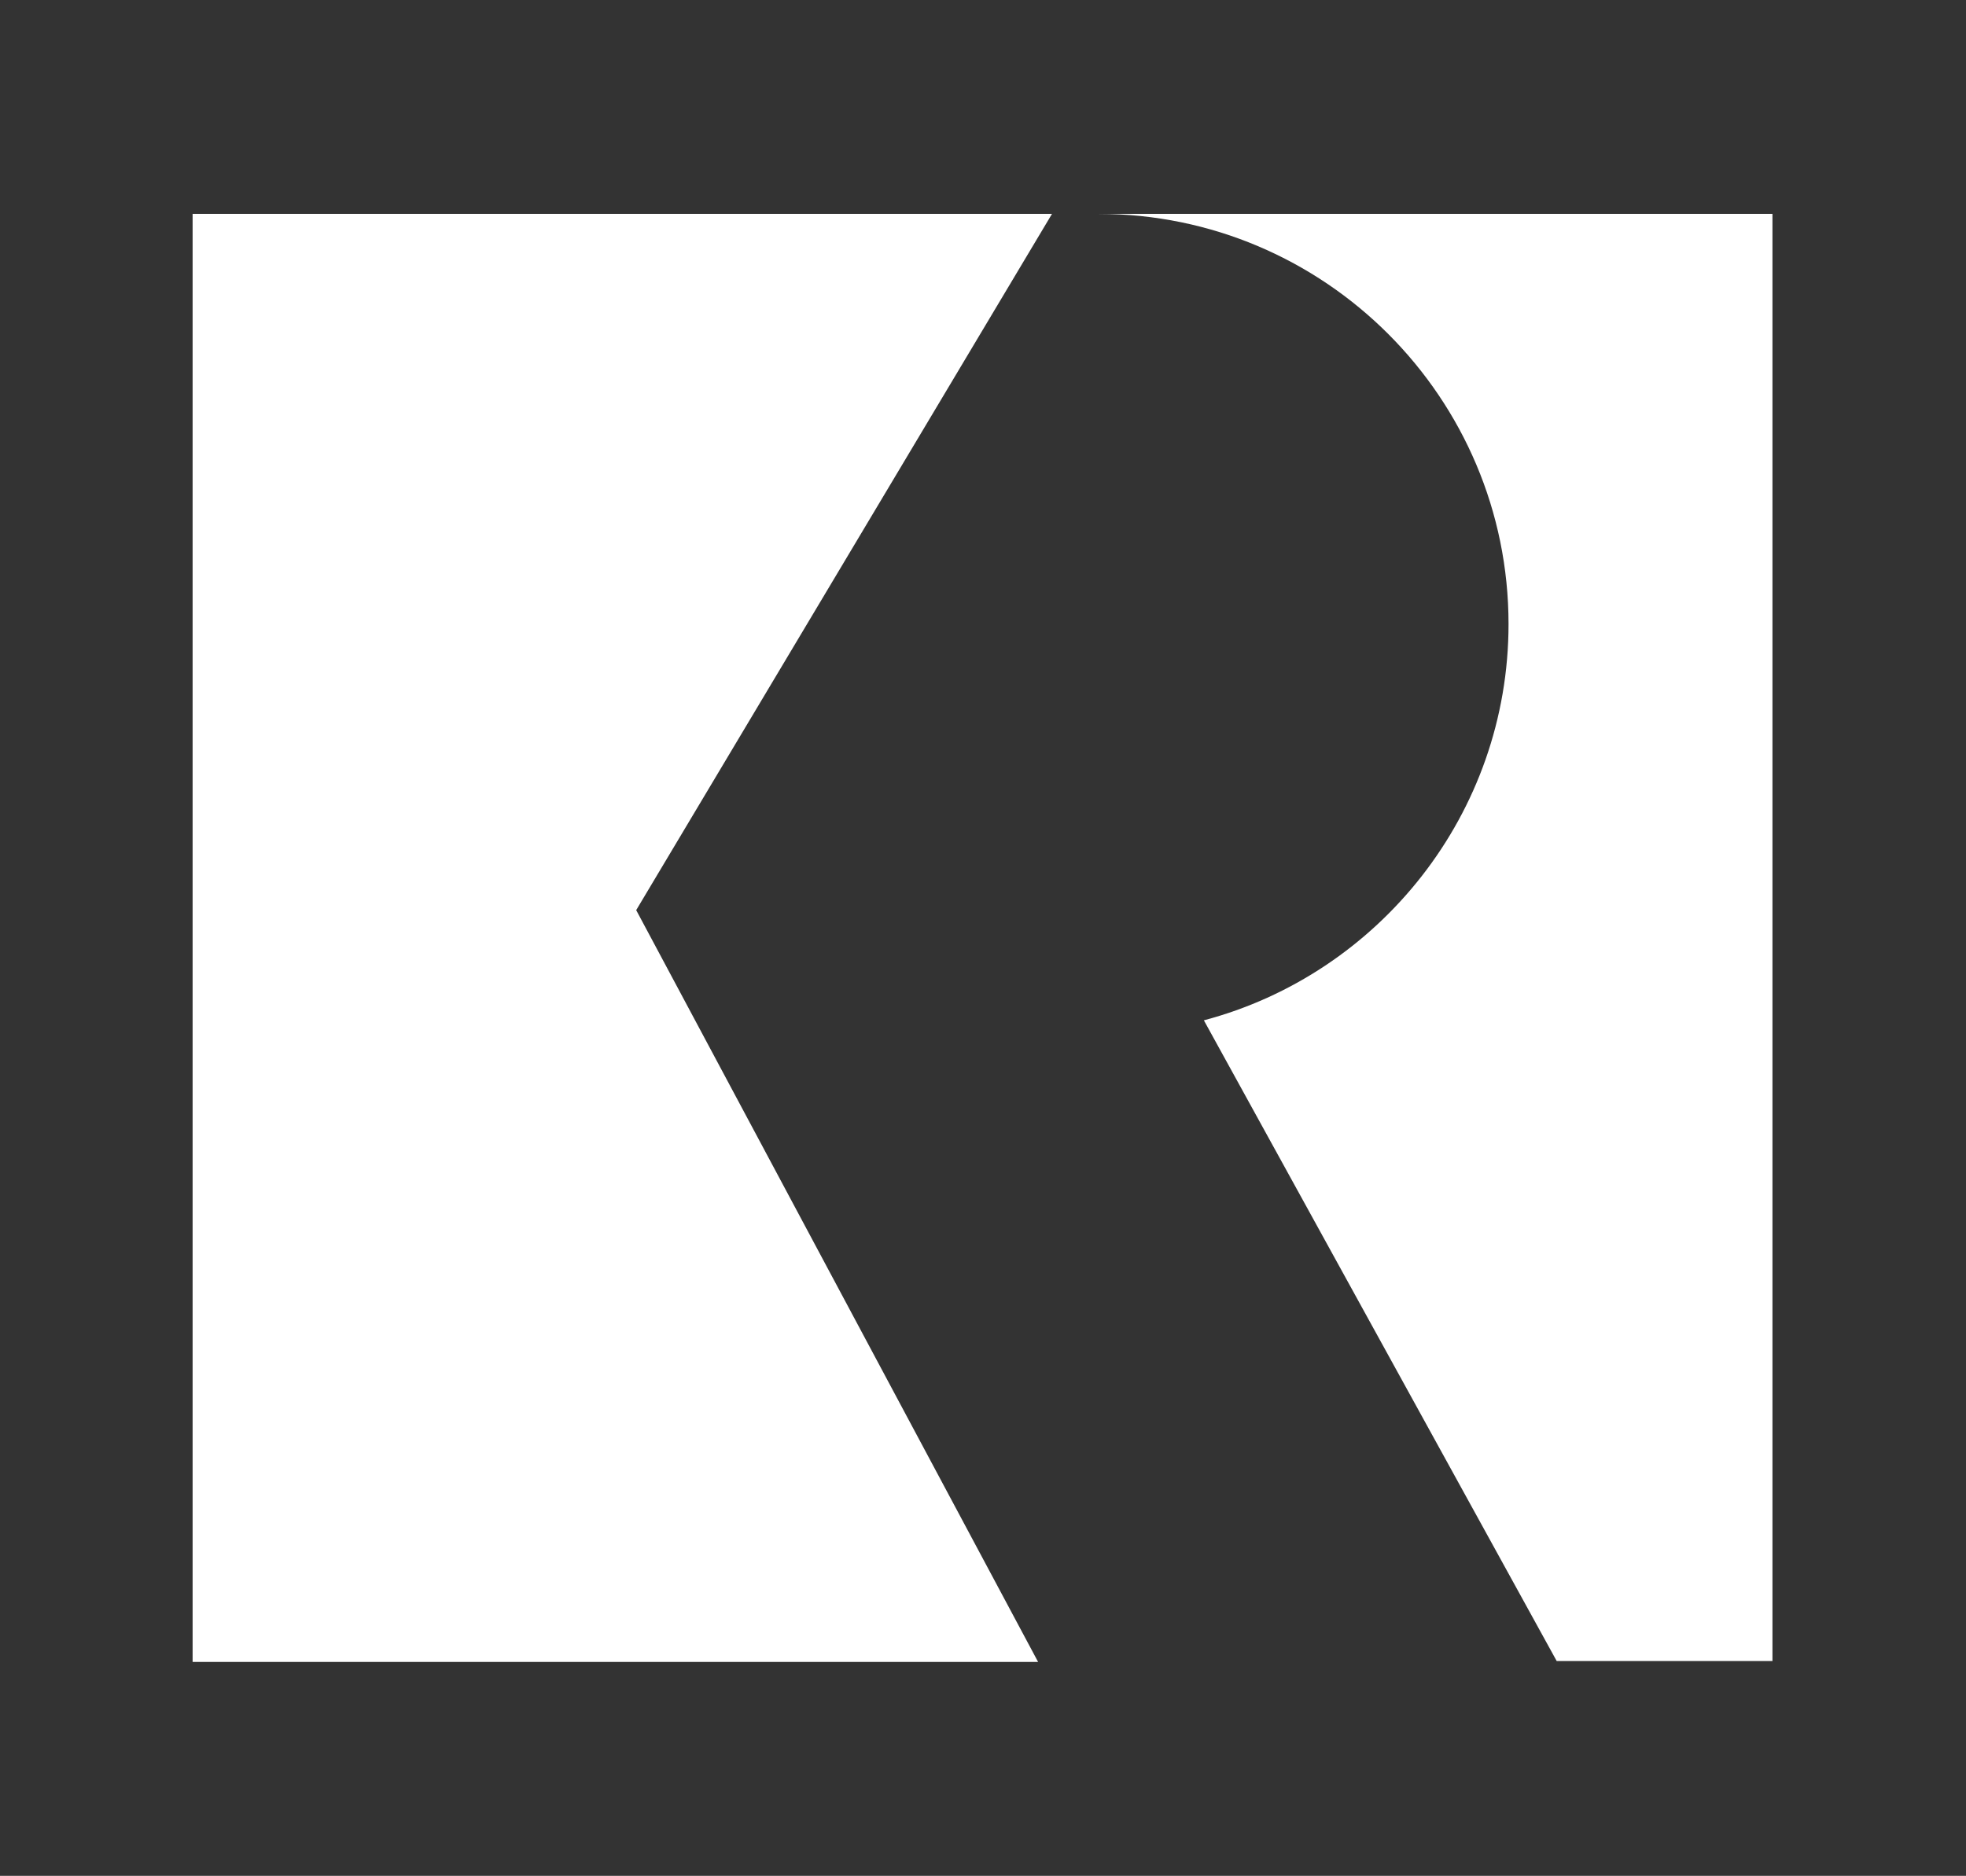 <?xml version="1.0" encoding="utf-8"?>
<!-- Generator: Adobe Illustrator 25.0.0, SVG Export Plug-In . SVG Version: 6.00 Build 0)  -->
<svg version="1.1" id="Warstwa_1" xmlns="http://www.w3.org/2000/svg" xmlns:xlink="http://www.w3.org/1999/xlink" x="0px" y="0px"
	 viewBox="0 0 212.3 202.6" style="enable-background:new 0 0 212.3 202.6;" xml:space="preserve">
<rect x="0" y="0" width="212.3" height="202.6" fill="#333333" stroke="none"/>
<style type="text/css">
	.st0{fill:#FFFFFF;}
</style>
<polygon class="st0" points="68.7,98.3 113.6,23.1 20.8,23.1 20.8,179.5 112.1,179.5 "/>
<path class="st0" d="M118.6,23.1c24.5,0,44.3,19.9,44.3,44.3c0,20.5-14,37.8-32.9,42.8l0,0l38.1,69.2h23.3V23.1H118.6z"/>
</svg>
